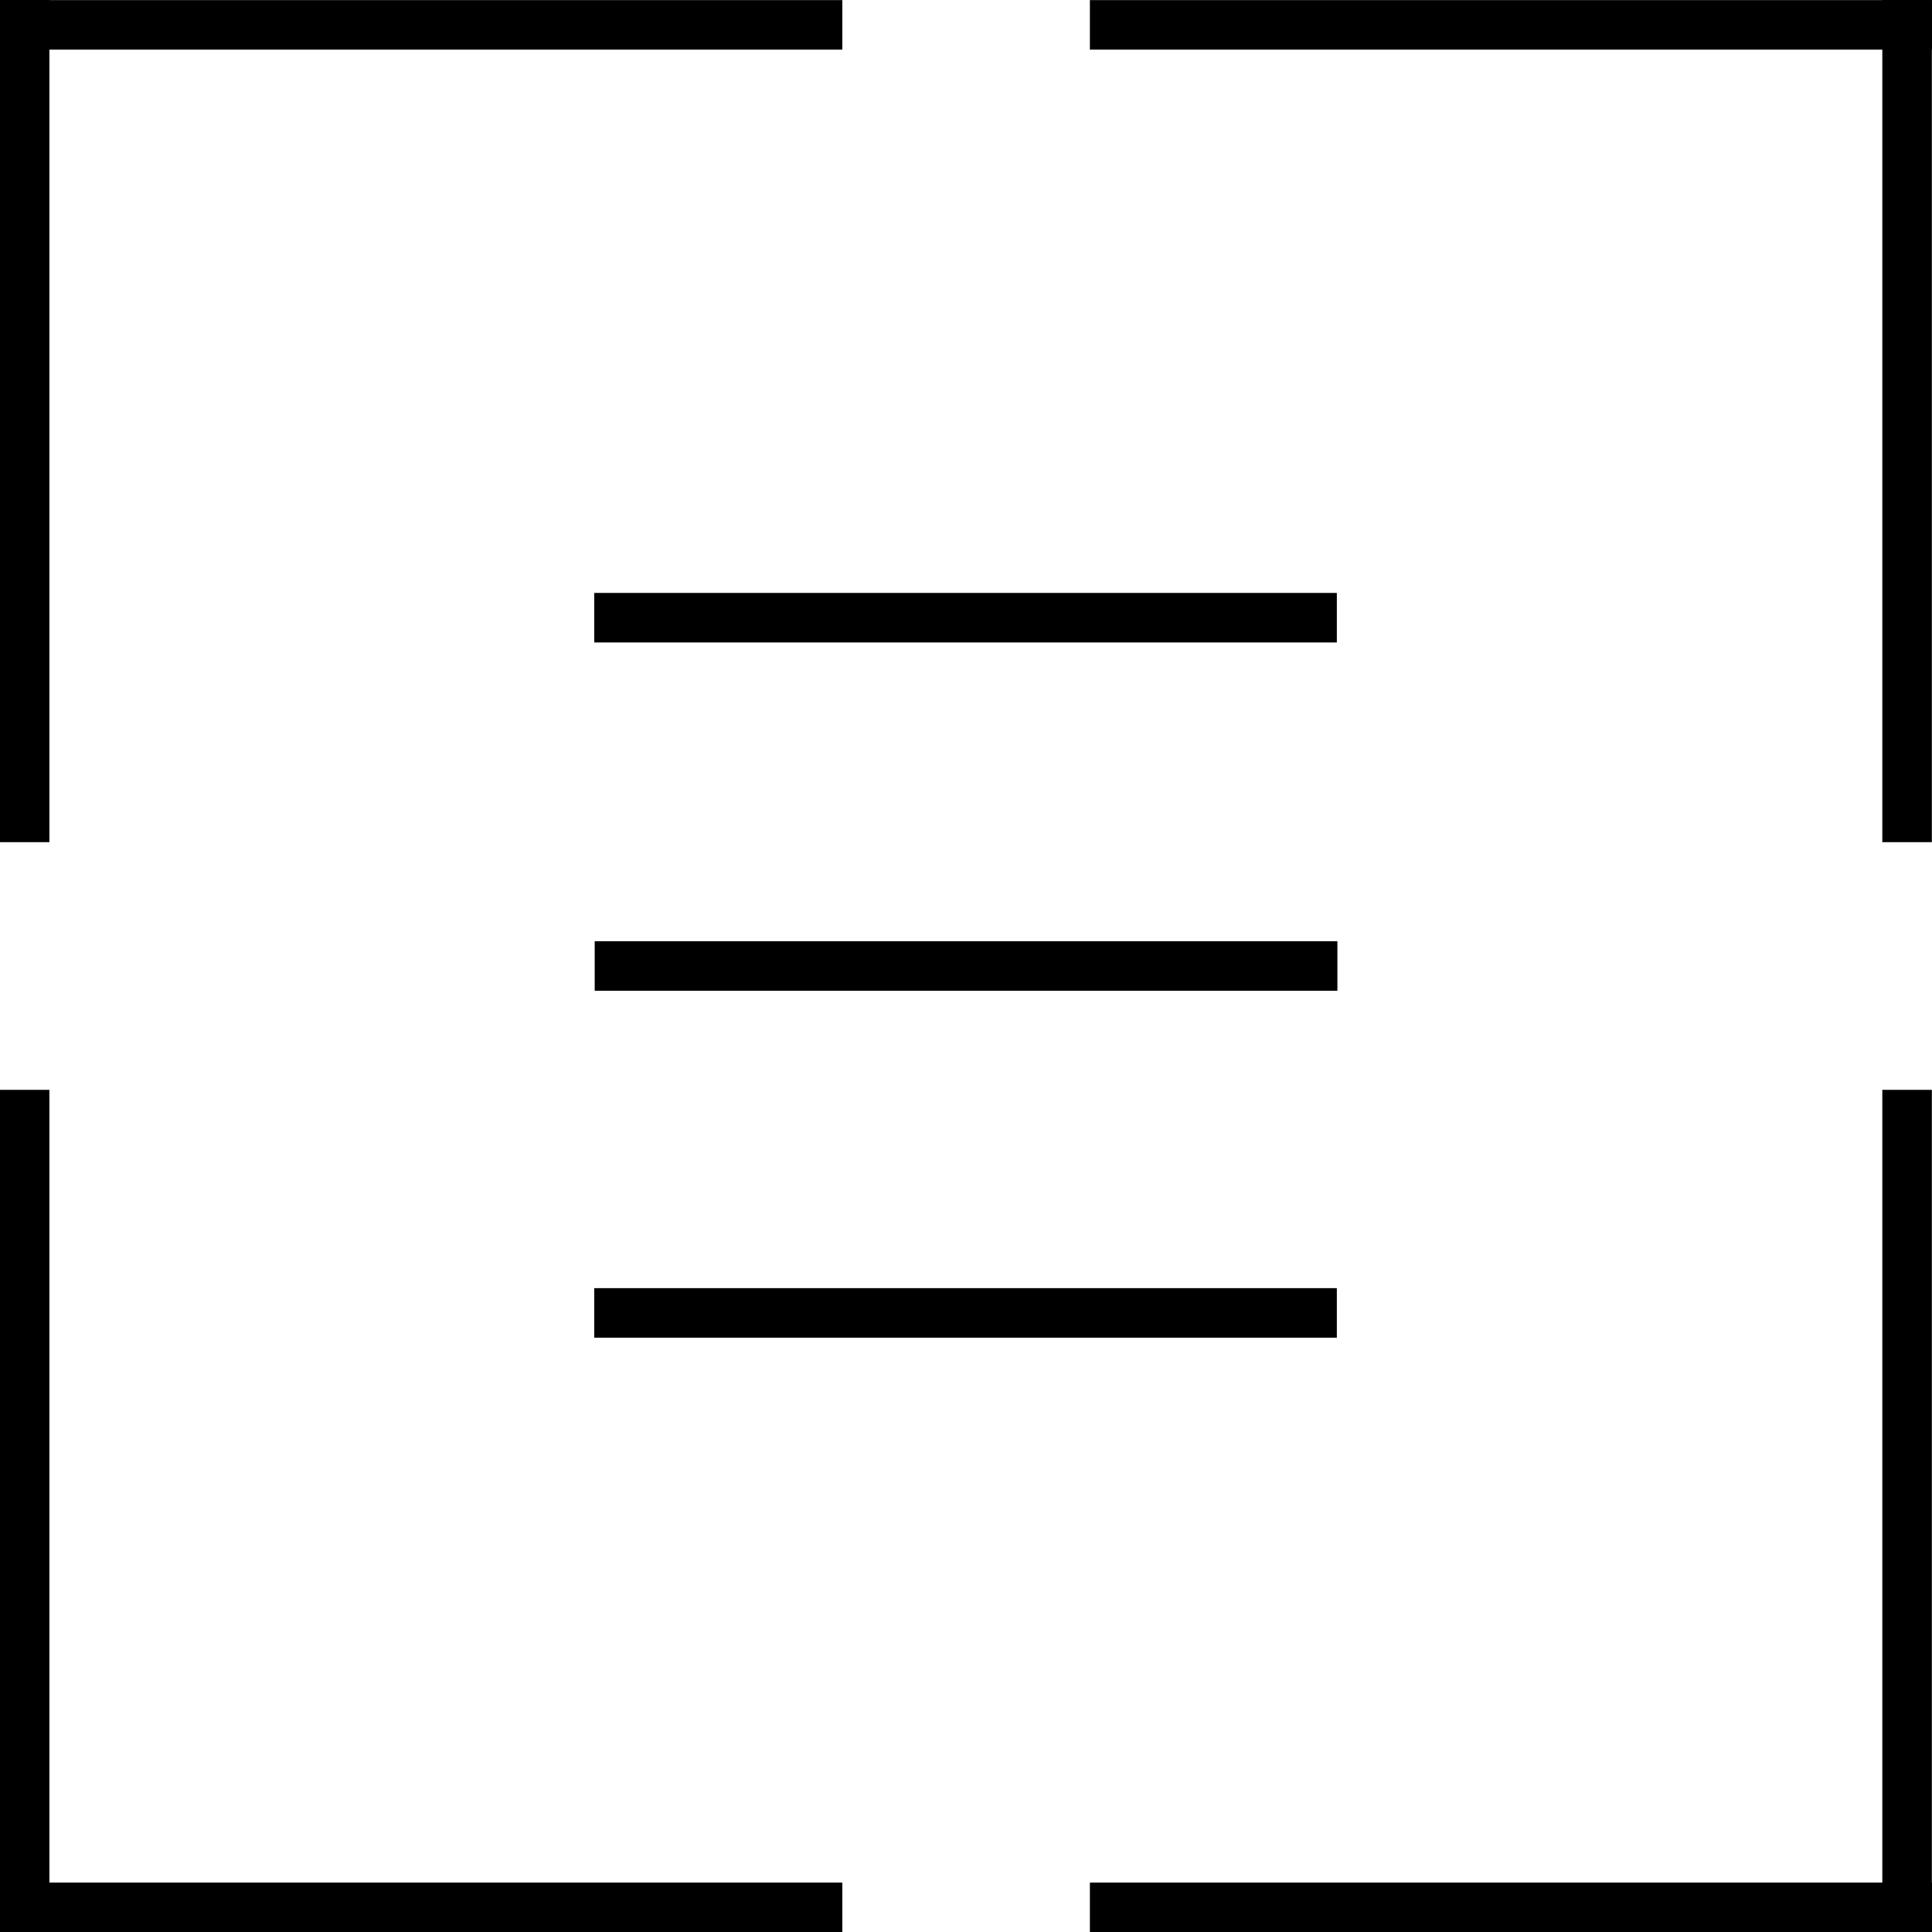 <?xml version="1.0" encoding="utf-8"?>
<!-- Generator: Adobe Illustrator 16.0.4, SVG Export Plug-In . SVG Version: 6.00 Build 0)  -->
<!DOCTYPE svg PUBLIC "-//W3C//DTD SVG 1.1//EN" "http://www.w3.org/Graphics/SVG/1.1/DTD/svg11.dtd">
<svg version="1.1" id="Ebene_1" xmlns="http://www.w3.org/2000/svg" xmlns:xlink="http://www.w3.org/1999/xlink" x="0px" y="0px"
	 width="39px" height="39px" viewBox="0 0 39 39" enable-background="new 0 0 39 39" xml:space="preserve">
<rect x="0.002" y="0.002" width="17.001" height="1"/>
<rect x="22.001" y="0.002" width="17.002" height="1"/>
<rect x="22.001" y="38.002" width="17.002" height="1"/>
<rect x="11.995" y="26.003" width="14.991" height="1"/>
<rect x="12.005" y="19" width="14.992" height="1"/>
<rect x="11.995" y="11.969" width="14.991" height="1"/>
<rect x="0.002" y="38.002" width="17.001" height="1"/>
<rect x="-0.003" y="22" width="1" height="17.002"/>
<rect x="-0.003" y="-0.001" width="1" height="17.001"/>
<rect x="37.997" y="-0.001" width="1" height="17.001"/>
<rect x="37.997" y="22" width="1" height="17.002"/>
</svg>
